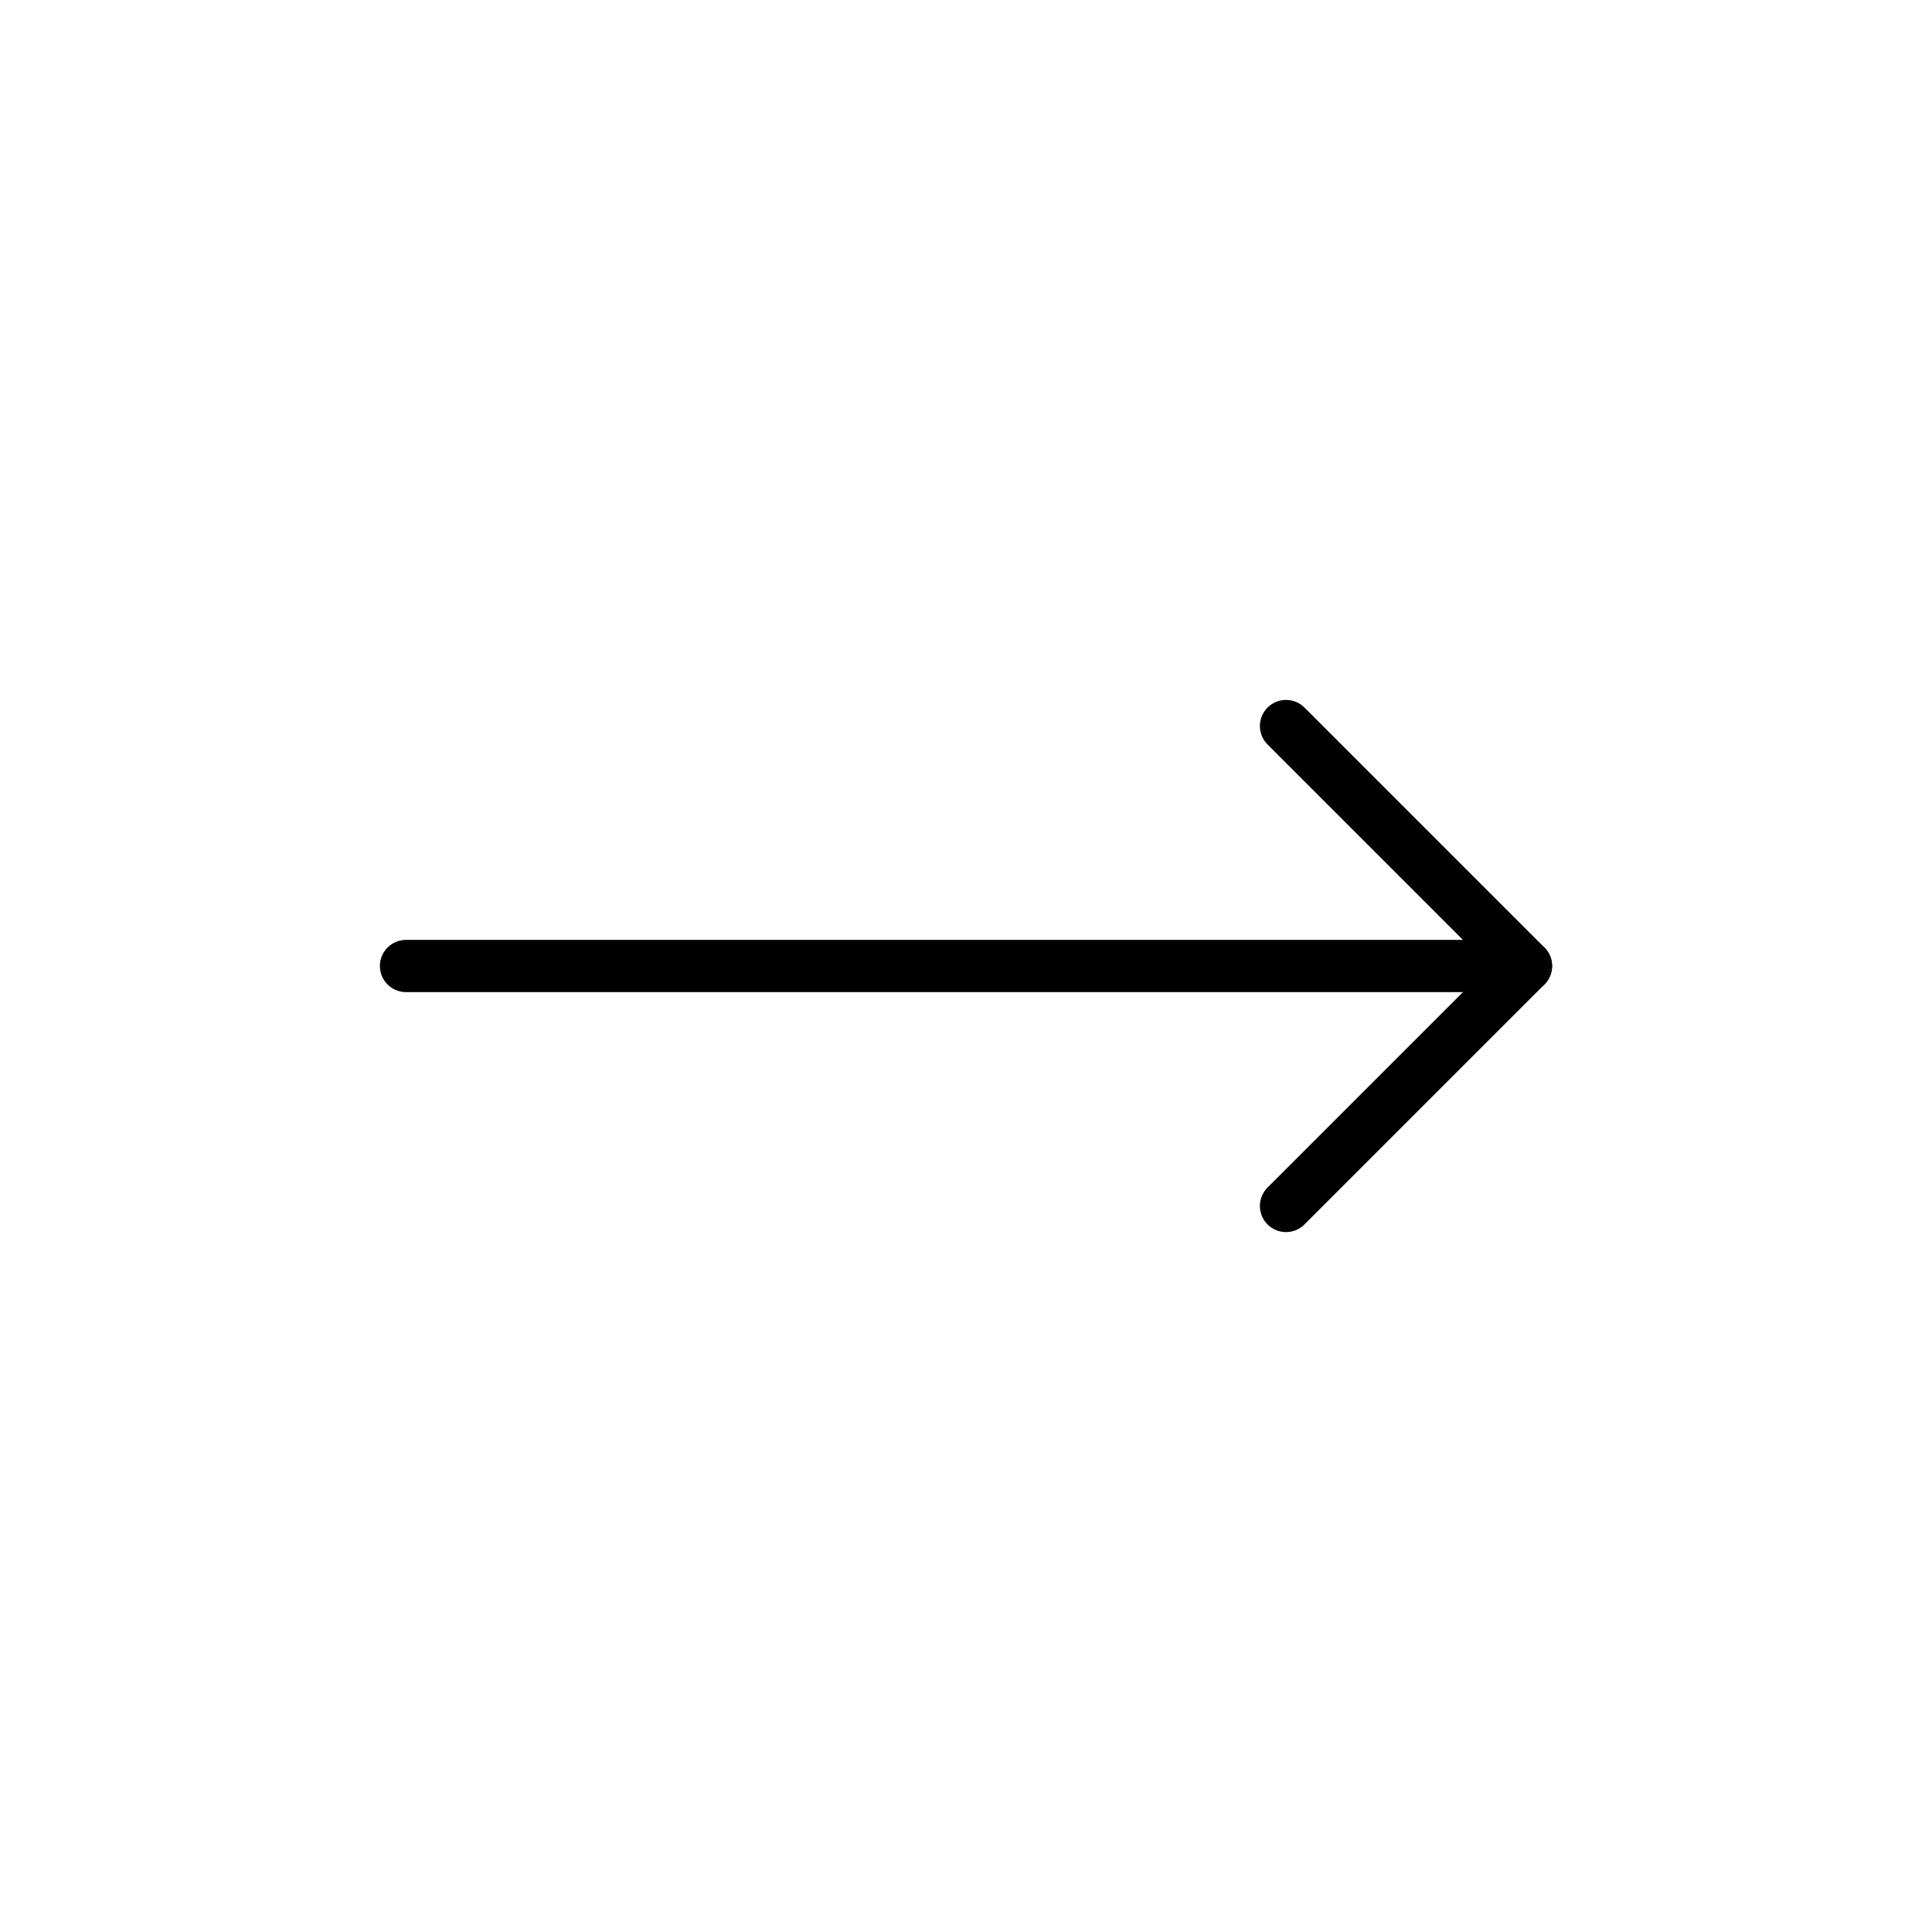 <svg width="74" height="74" viewBox="0 0 74 74" fill="none" xmlns="http://www.w3.org/2000/svg">
<path d="M49.257 27.808L58.449 37L49.257 46.192" stroke="#74F6FD" style="stroke:#74F6FD;stroke:color(display-p3 0.457 0.964 0.991);stroke-opacity:1;" stroke-width="2" stroke-linecap="round" stroke-linejoin="round"/>
<path d="M58.449 37H15.551" stroke="#74F6FD" style="stroke:#74F6FD;stroke:color(display-p3 0.457 0.964 0.991);stroke-opacity:1;" stroke-width="2" stroke-linecap="round" stroke-linejoin="round"/>
</svg>
